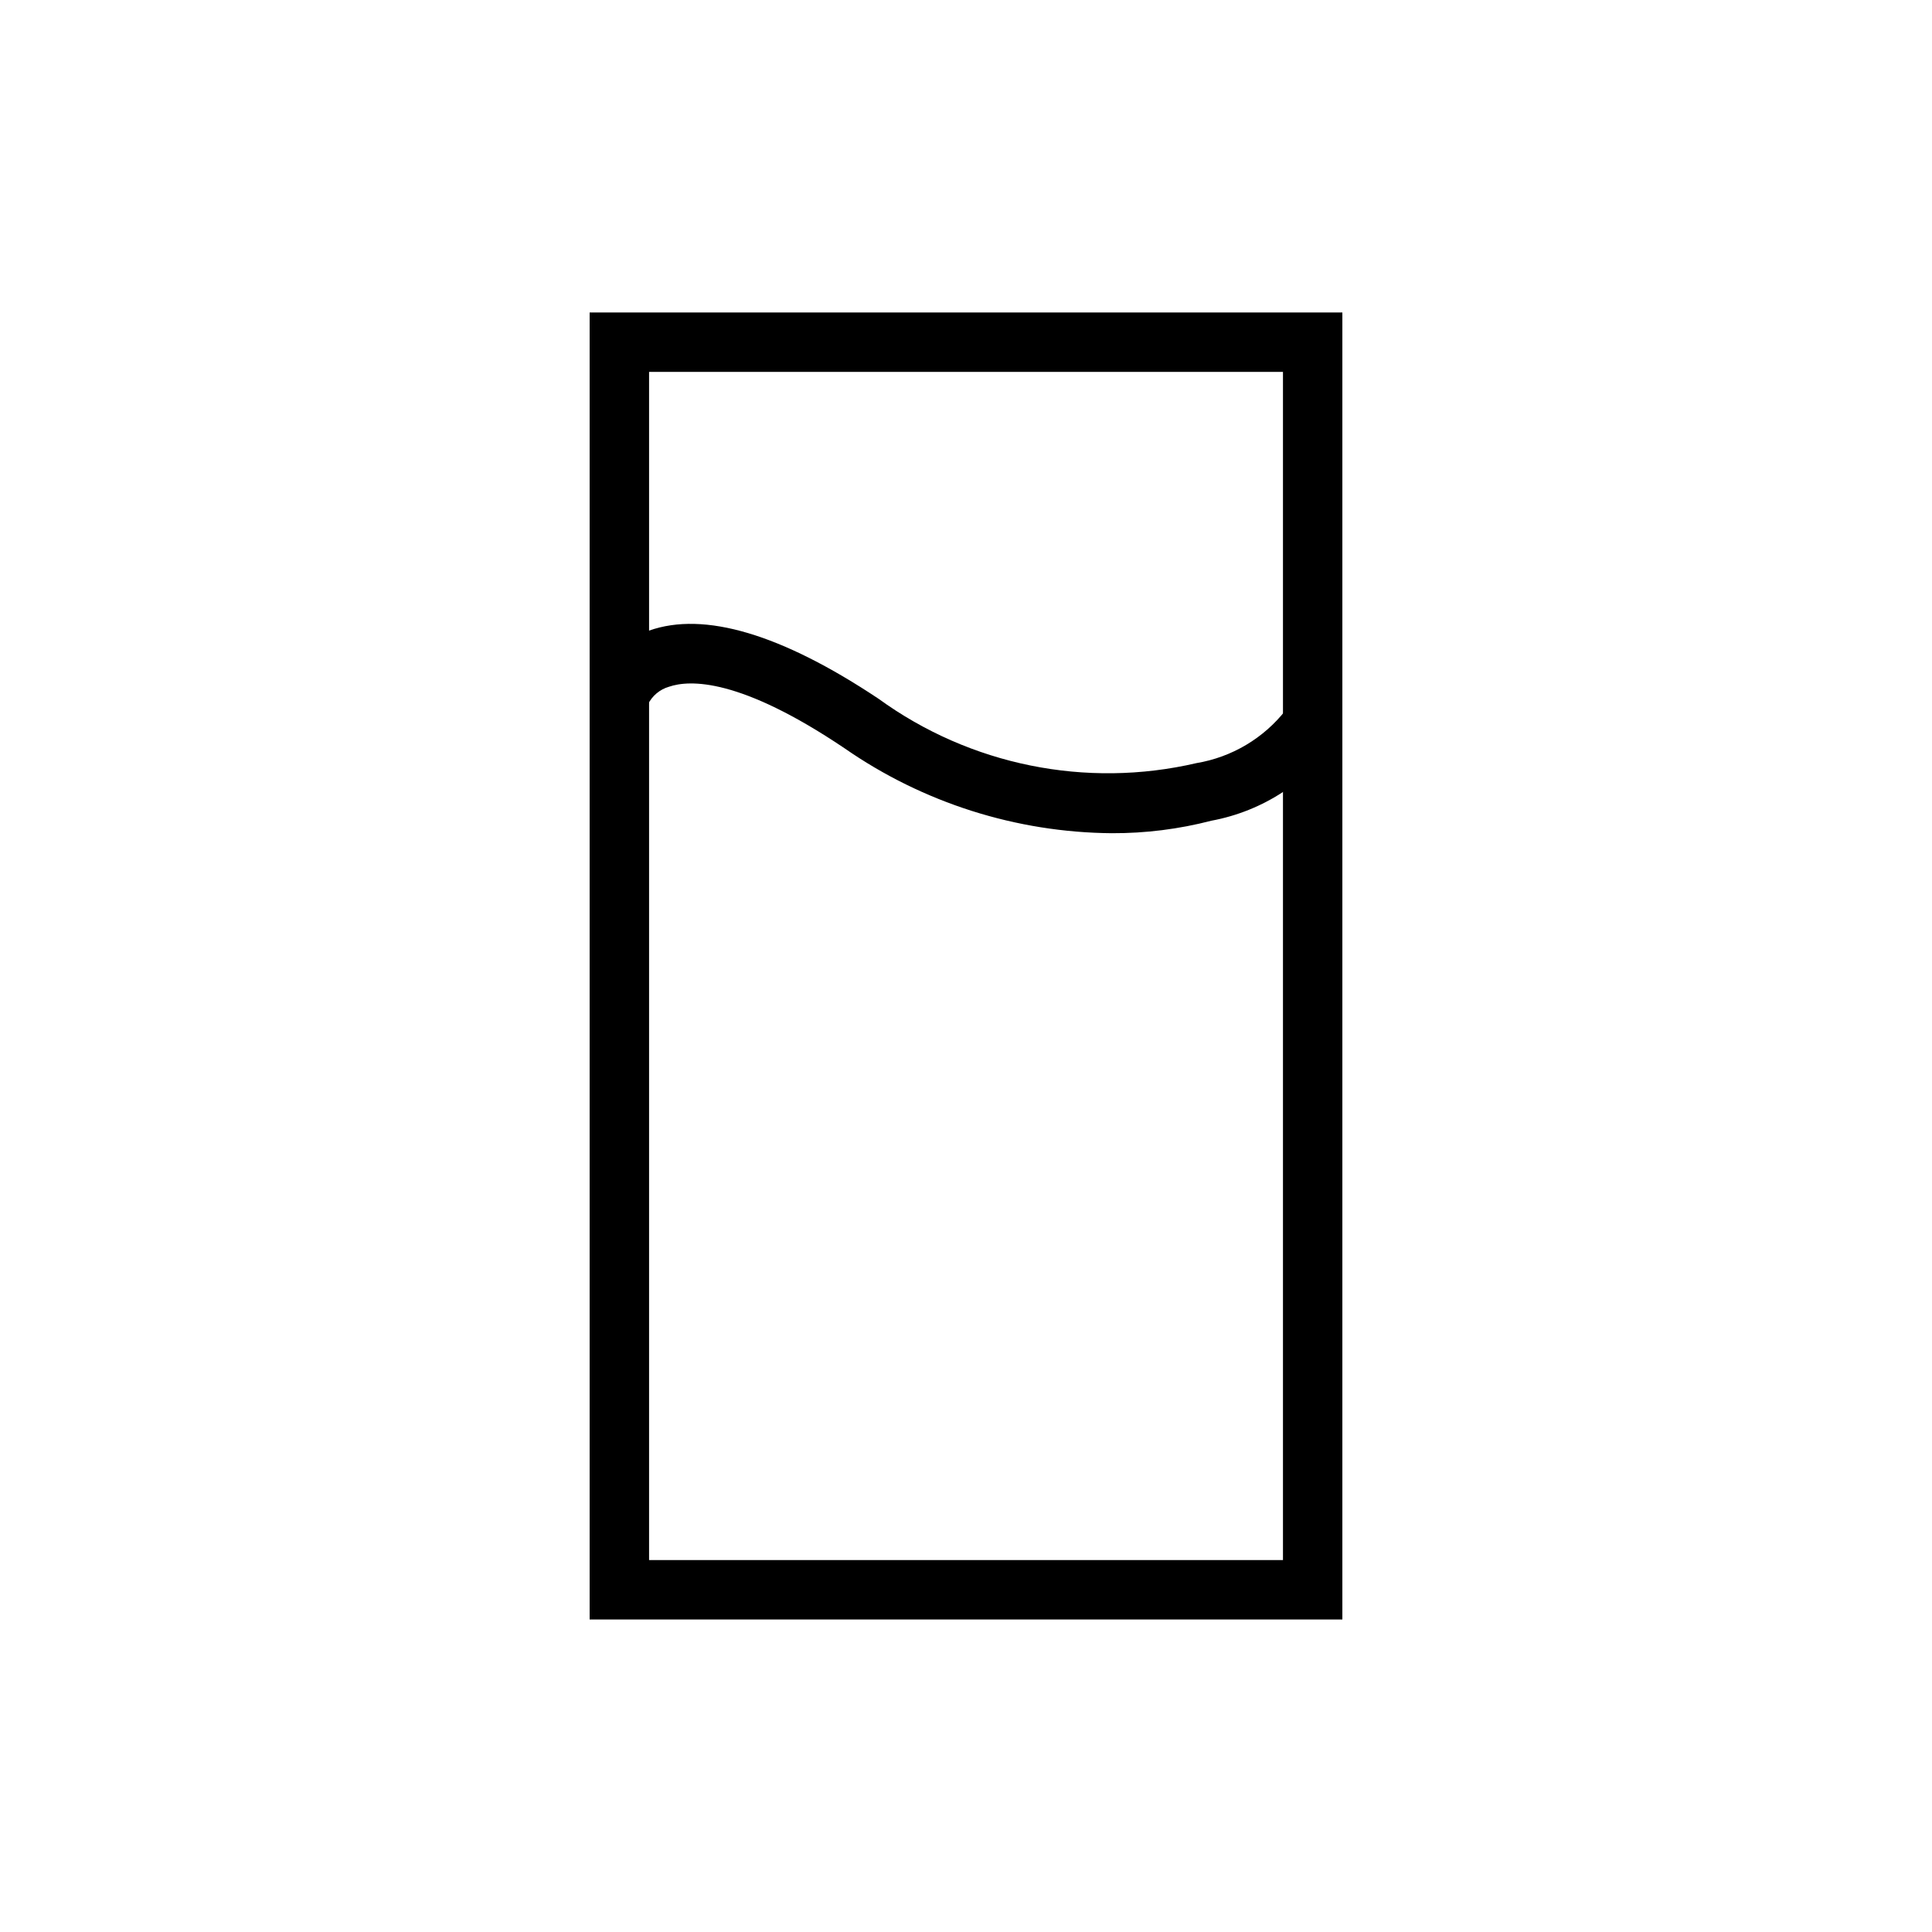 <?xml version="1.0" encoding="UTF-8"?>
<!-- Uploaded to: ICON Repo, www.iconrepo.com, Generator: ICON Repo Mixer Tools -->
<svg fill="#000000" width="800px" height="800px" version="1.1" viewBox="144 144 512 512" xmlns="http://www.w3.org/2000/svg">
 <g>
  <path d="m499.74 573.18h-199.48v-346.37h199.48zm-183.73-15.746h167.99v-314.88h-167.99z"/>
  <path d="m438.65 364.81c-25.34-0.207-50.035-8.055-70.848-22.516-27.707-18.656-41.012-18.184-46.523-16.297-2.449 0.711-4.481 2.426-5.59 4.727l-15.035-4.723v-0.004c2.559-7.055 8.219-12.543 15.352-14.875 14.641-5.195 35.109 0.945 60.773 18.027v-0.004c24.293 17.656 55.059 23.891 84.309 17.086 9.344-1.566 17.766-6.562 23.617-14.016l14.09 7.008c-7.785 11.684-19.969 19.719-33.773 22.277-8.609 2.231-17.473 3.344-26.371 3.309z"/>
 </g>
</svg>